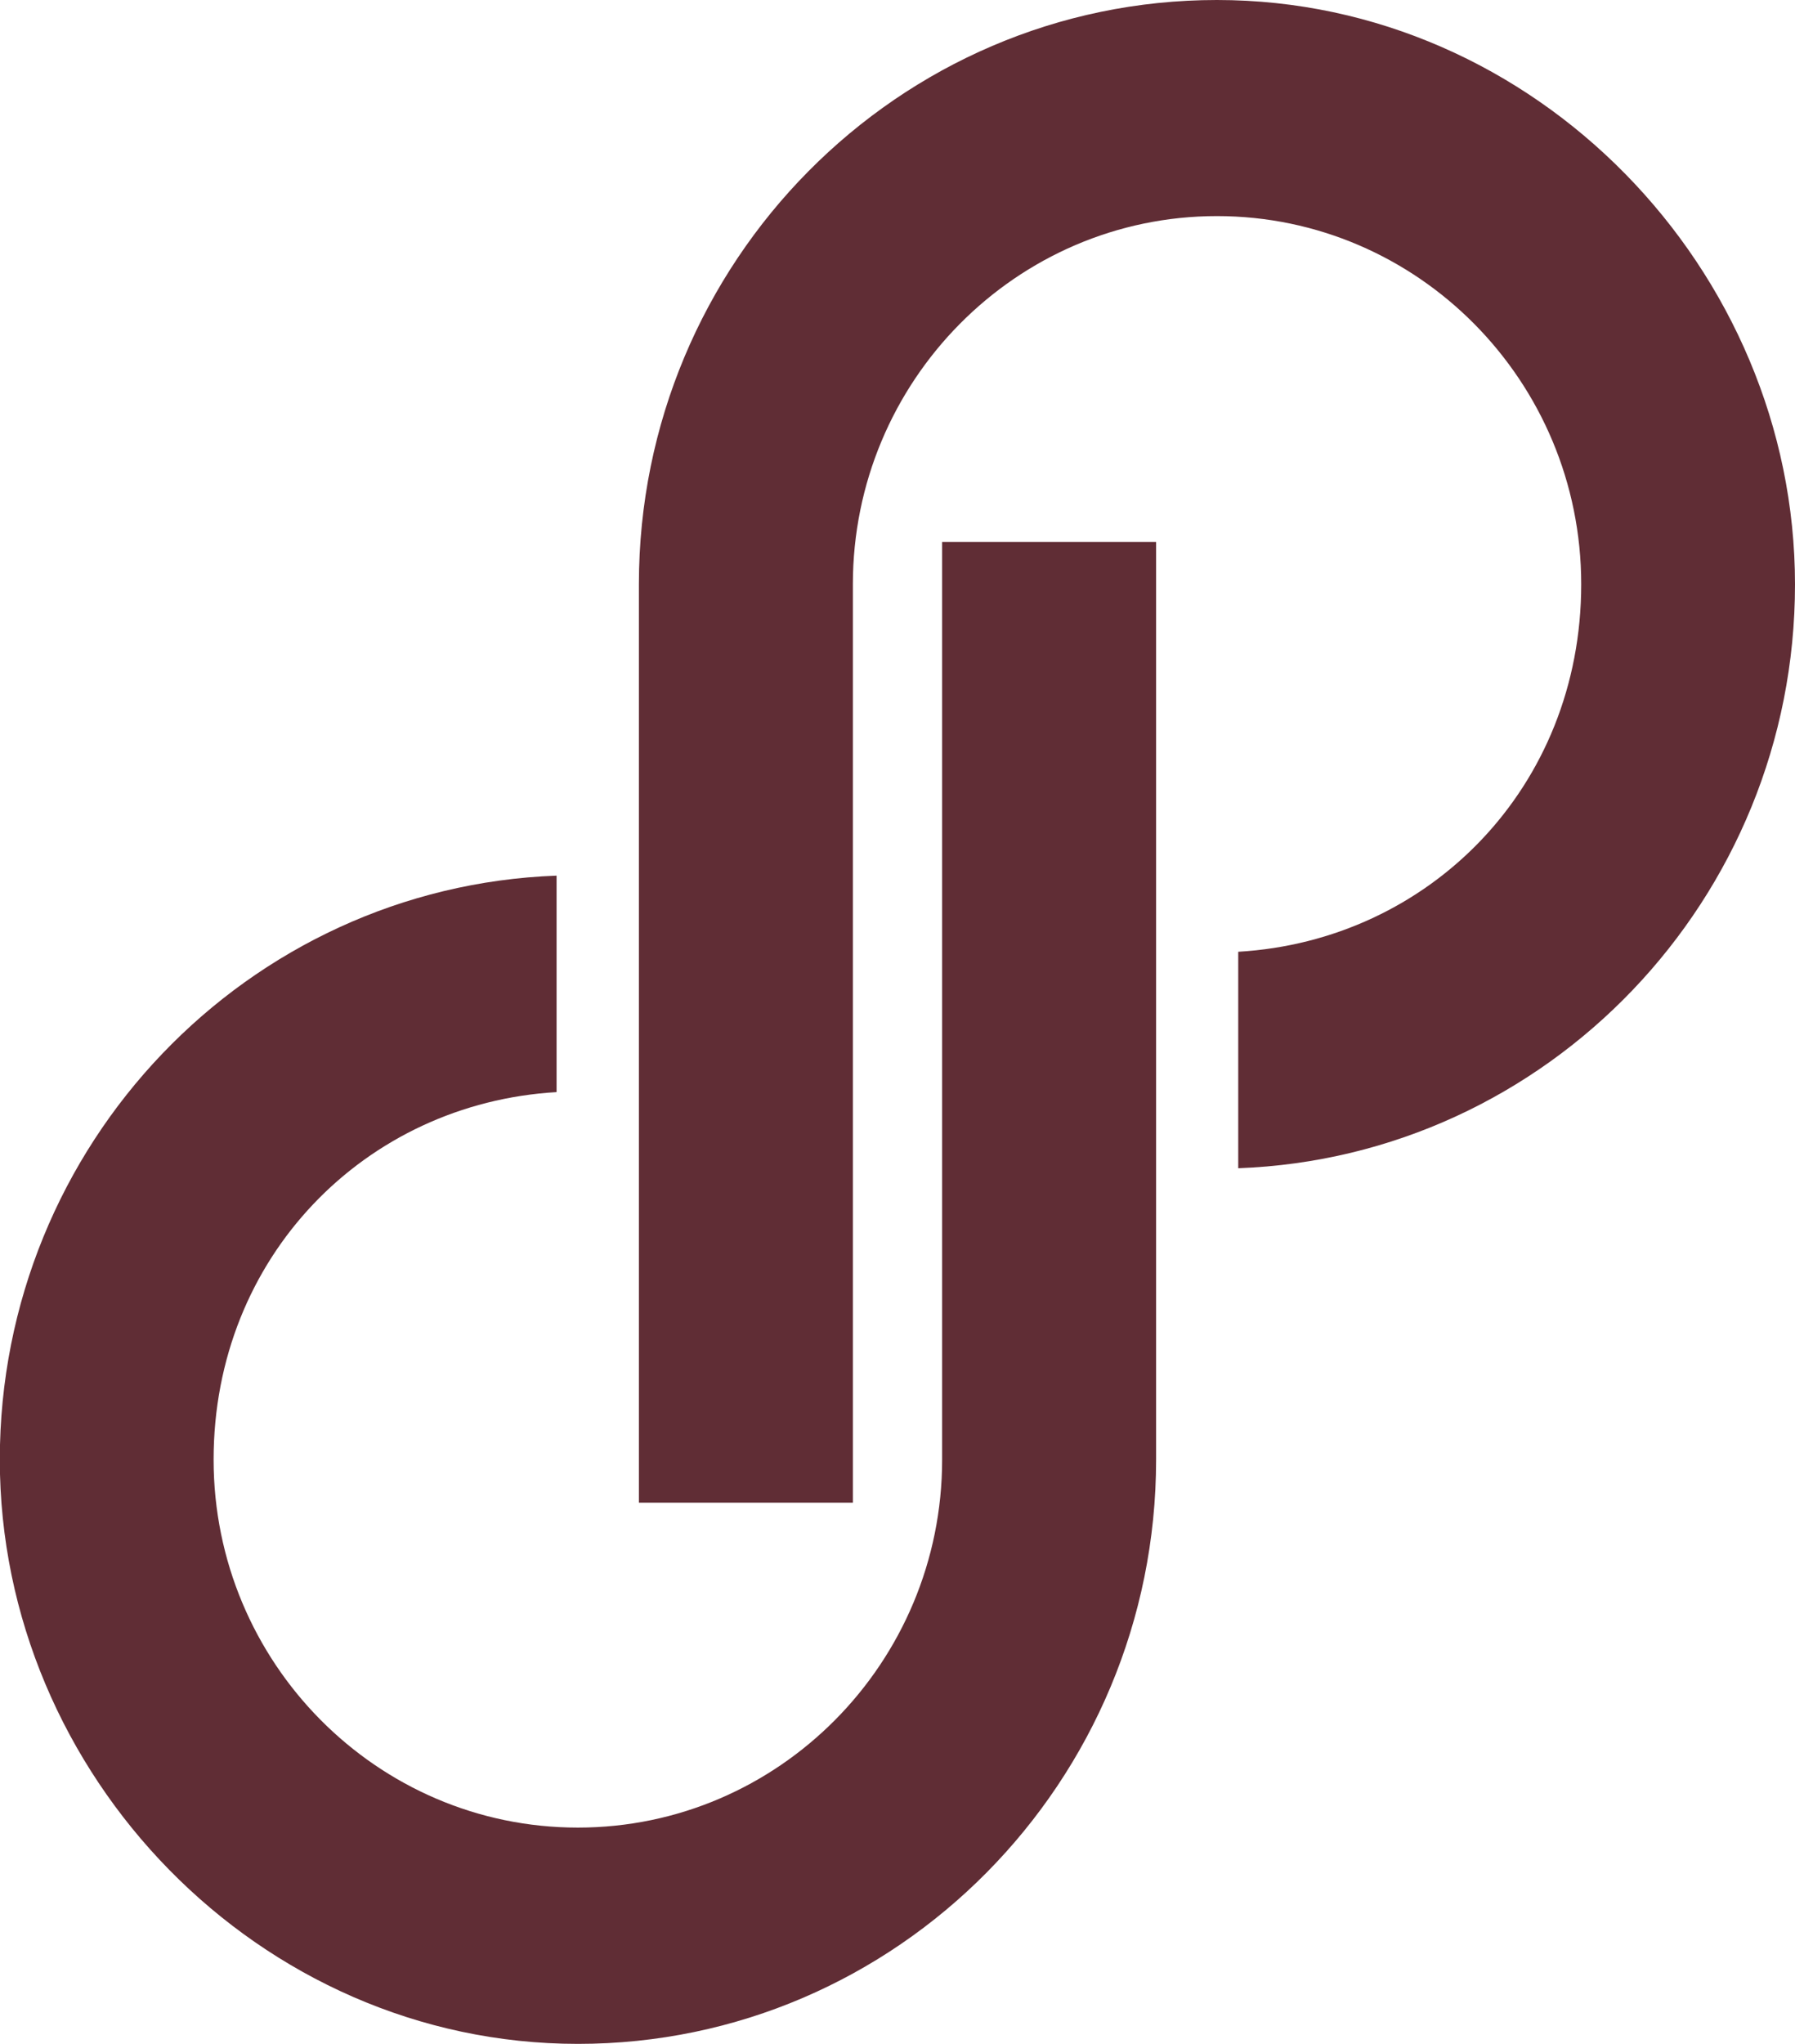 <svg width="29" height="33" viewBox="0 0 29 33" fill="none" xmlns="http://www.w3.org/2000/svg">
<g clip-path="url(#clip0_9654_12324)">
<path d="M19.661 0C14.51 0 10.322 4.233 10.322 9.433V24.262H13.779V9.433C13.779 6.157 16.418 3.489 19.661 3.489C22.904 3.489 25.546 6.154 25.546 9.433C25.546 12.711 23.089 15.187 20.005 15.367V18.862C24.998 18.679 29 14.521 29 9.436C29 4.351 24.809 0 19.661 0Z" fill="#602D35"/>
<path d="M9.339 33C14.491 33 18.678 28.767 18.678 23.567V8.751H15.221V23.567C15.221 26.843 12.582 29.508 9.336 29.508C6.09 29.508 3.451 26.843 3.451 23.567C3.451 20.292 5.905 17.813 8.992 17.633V14.138C3.999 14.321 -0.003 18.479 -0.003 23.567C-0.003 28.656 4.188 33 9.336 33H9.339Z" fill="#602D35"/>
</g>
<defs>
<clipPath id="clip0_9654_12324">
<rect width="29" height="33" fill="white"/>
</clipPath>
</defs>
</svg>
